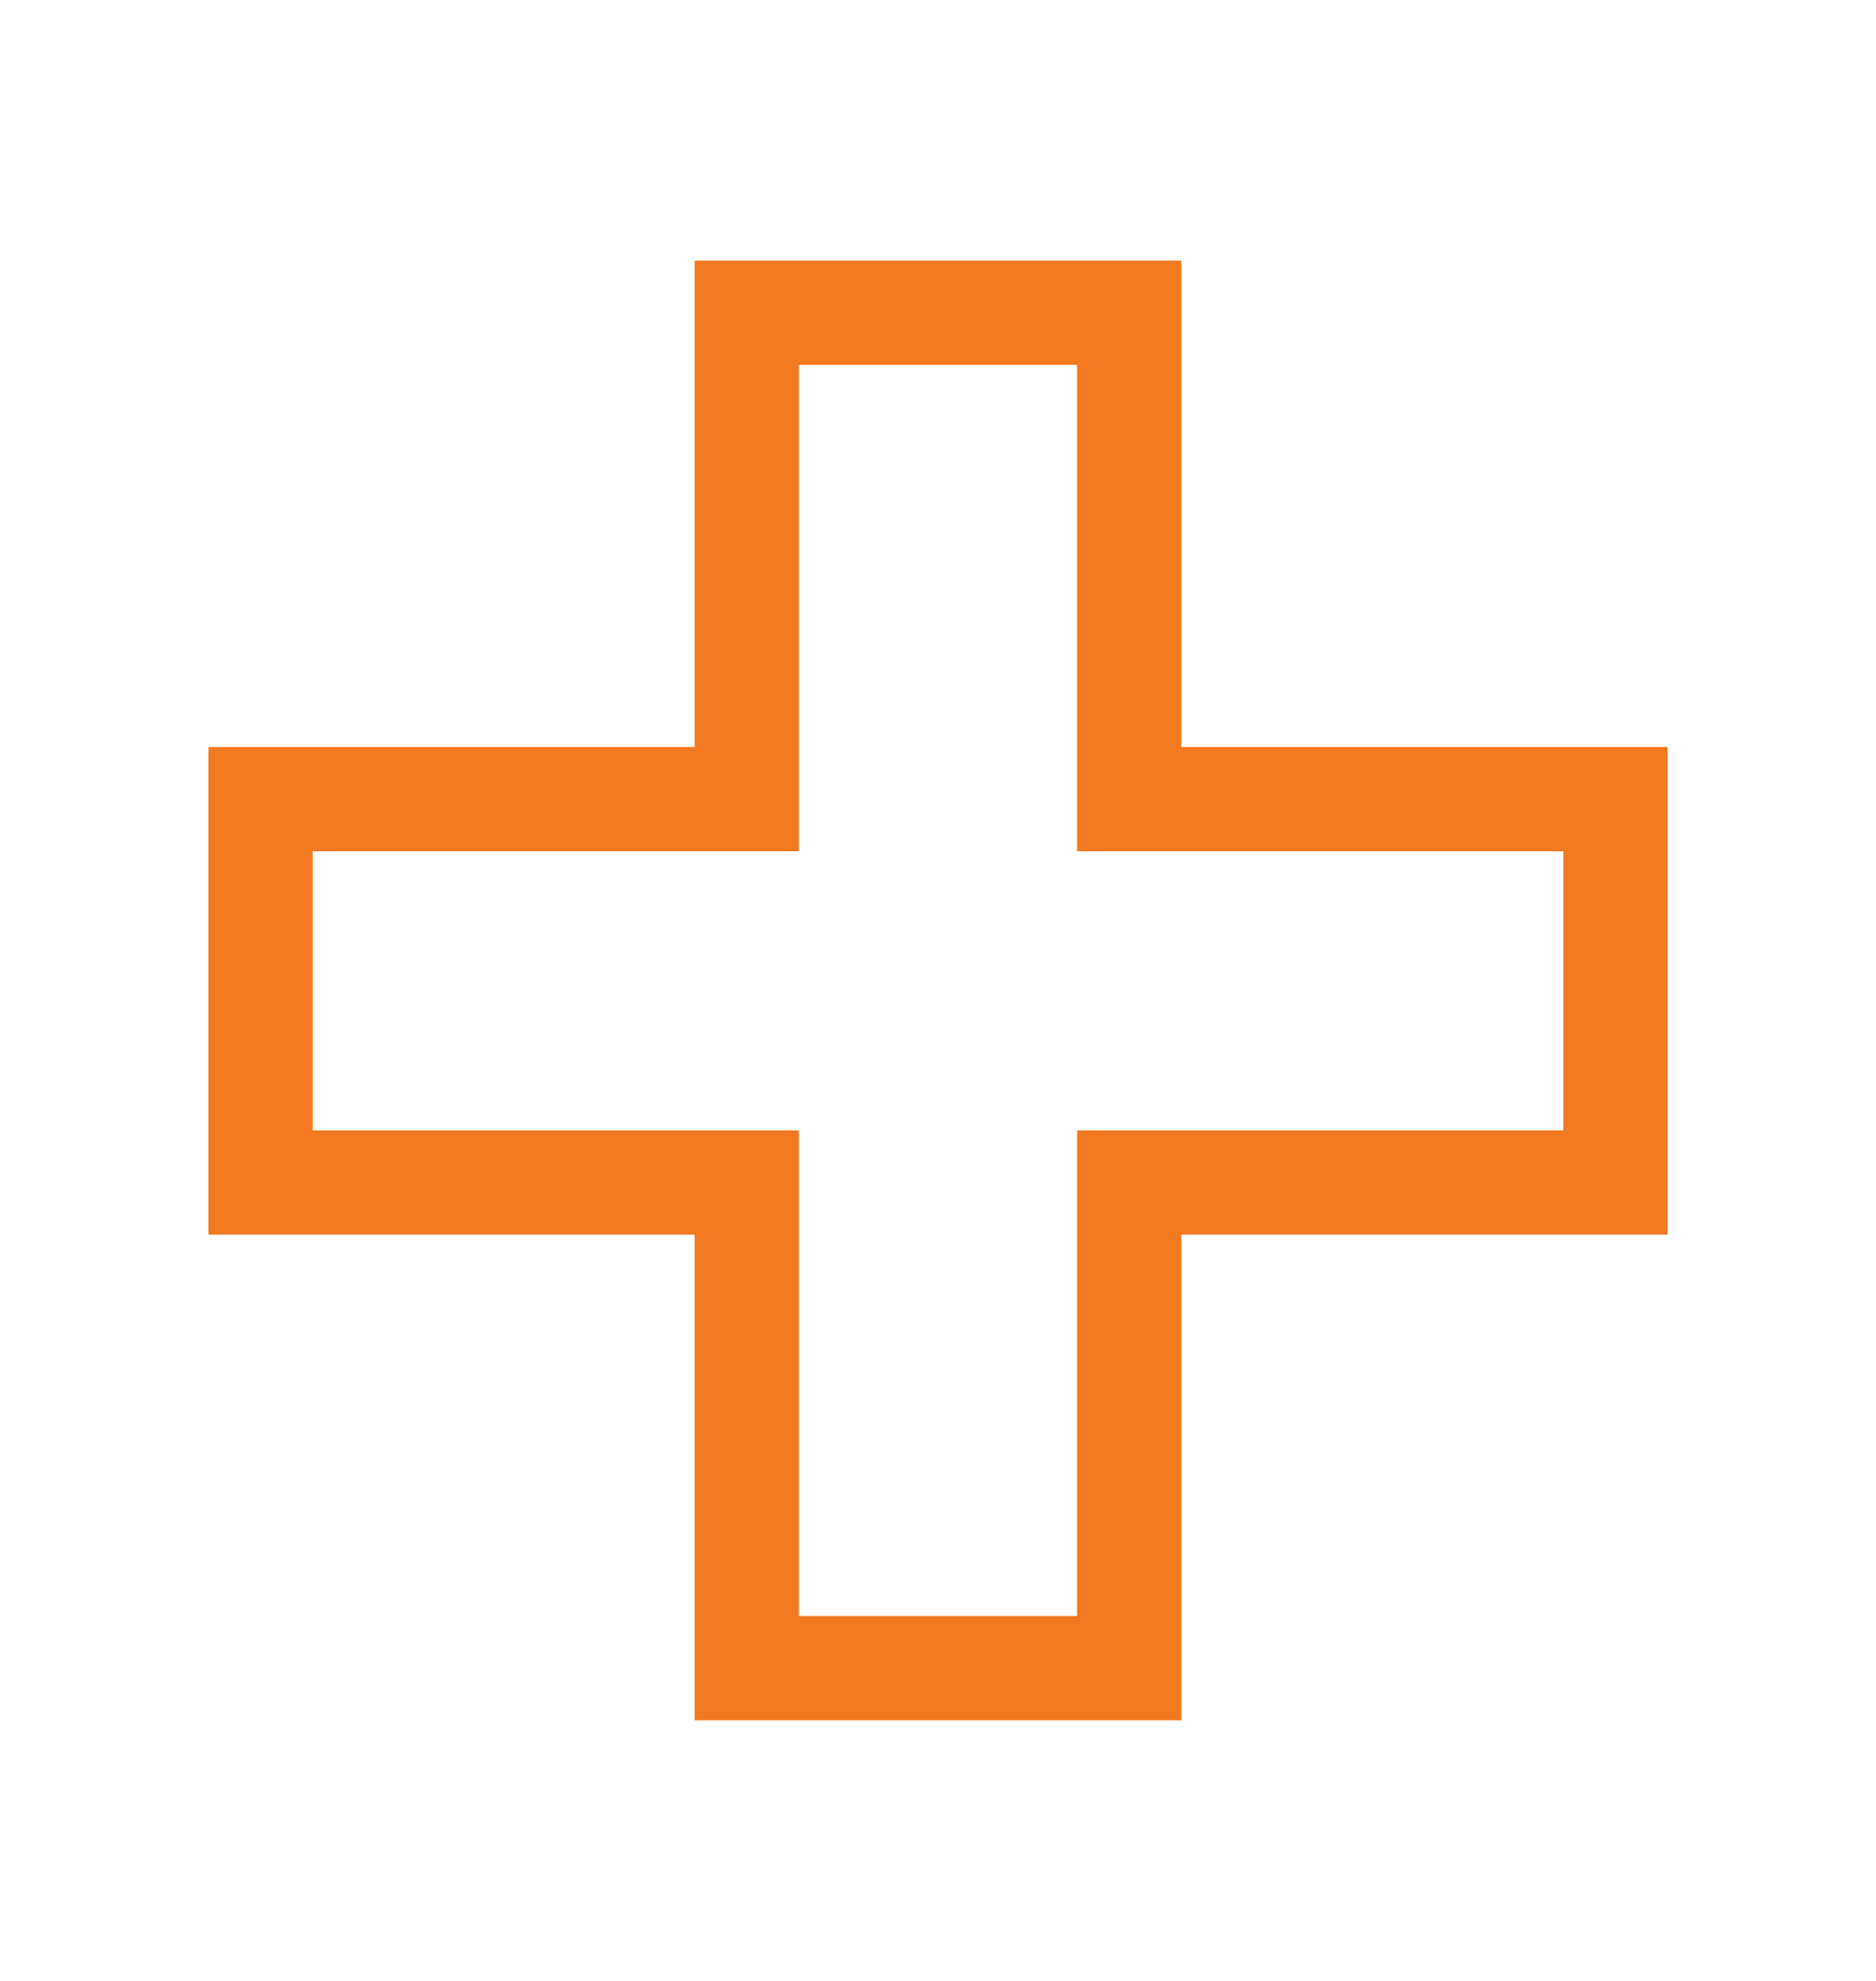 <svg width="18" height="19" viewBox="0 0 18 19" fill="none" xmlns="http://www.w3.org/2000/svg">
<path fill-rule="evenodd" clip-rule="evenodd" d="M6.665 2.5H11.335V7.165H16V11.842H11.335V16.5H6.665V11.842H2V7.165H6.665V2.5ZM7.665 3.5V8.165H3V10.842H7.665V15.5H10.335V10.842H15V8.165H10.335V3.5H7.665Z" fill="#F37920"/>
</svg>
